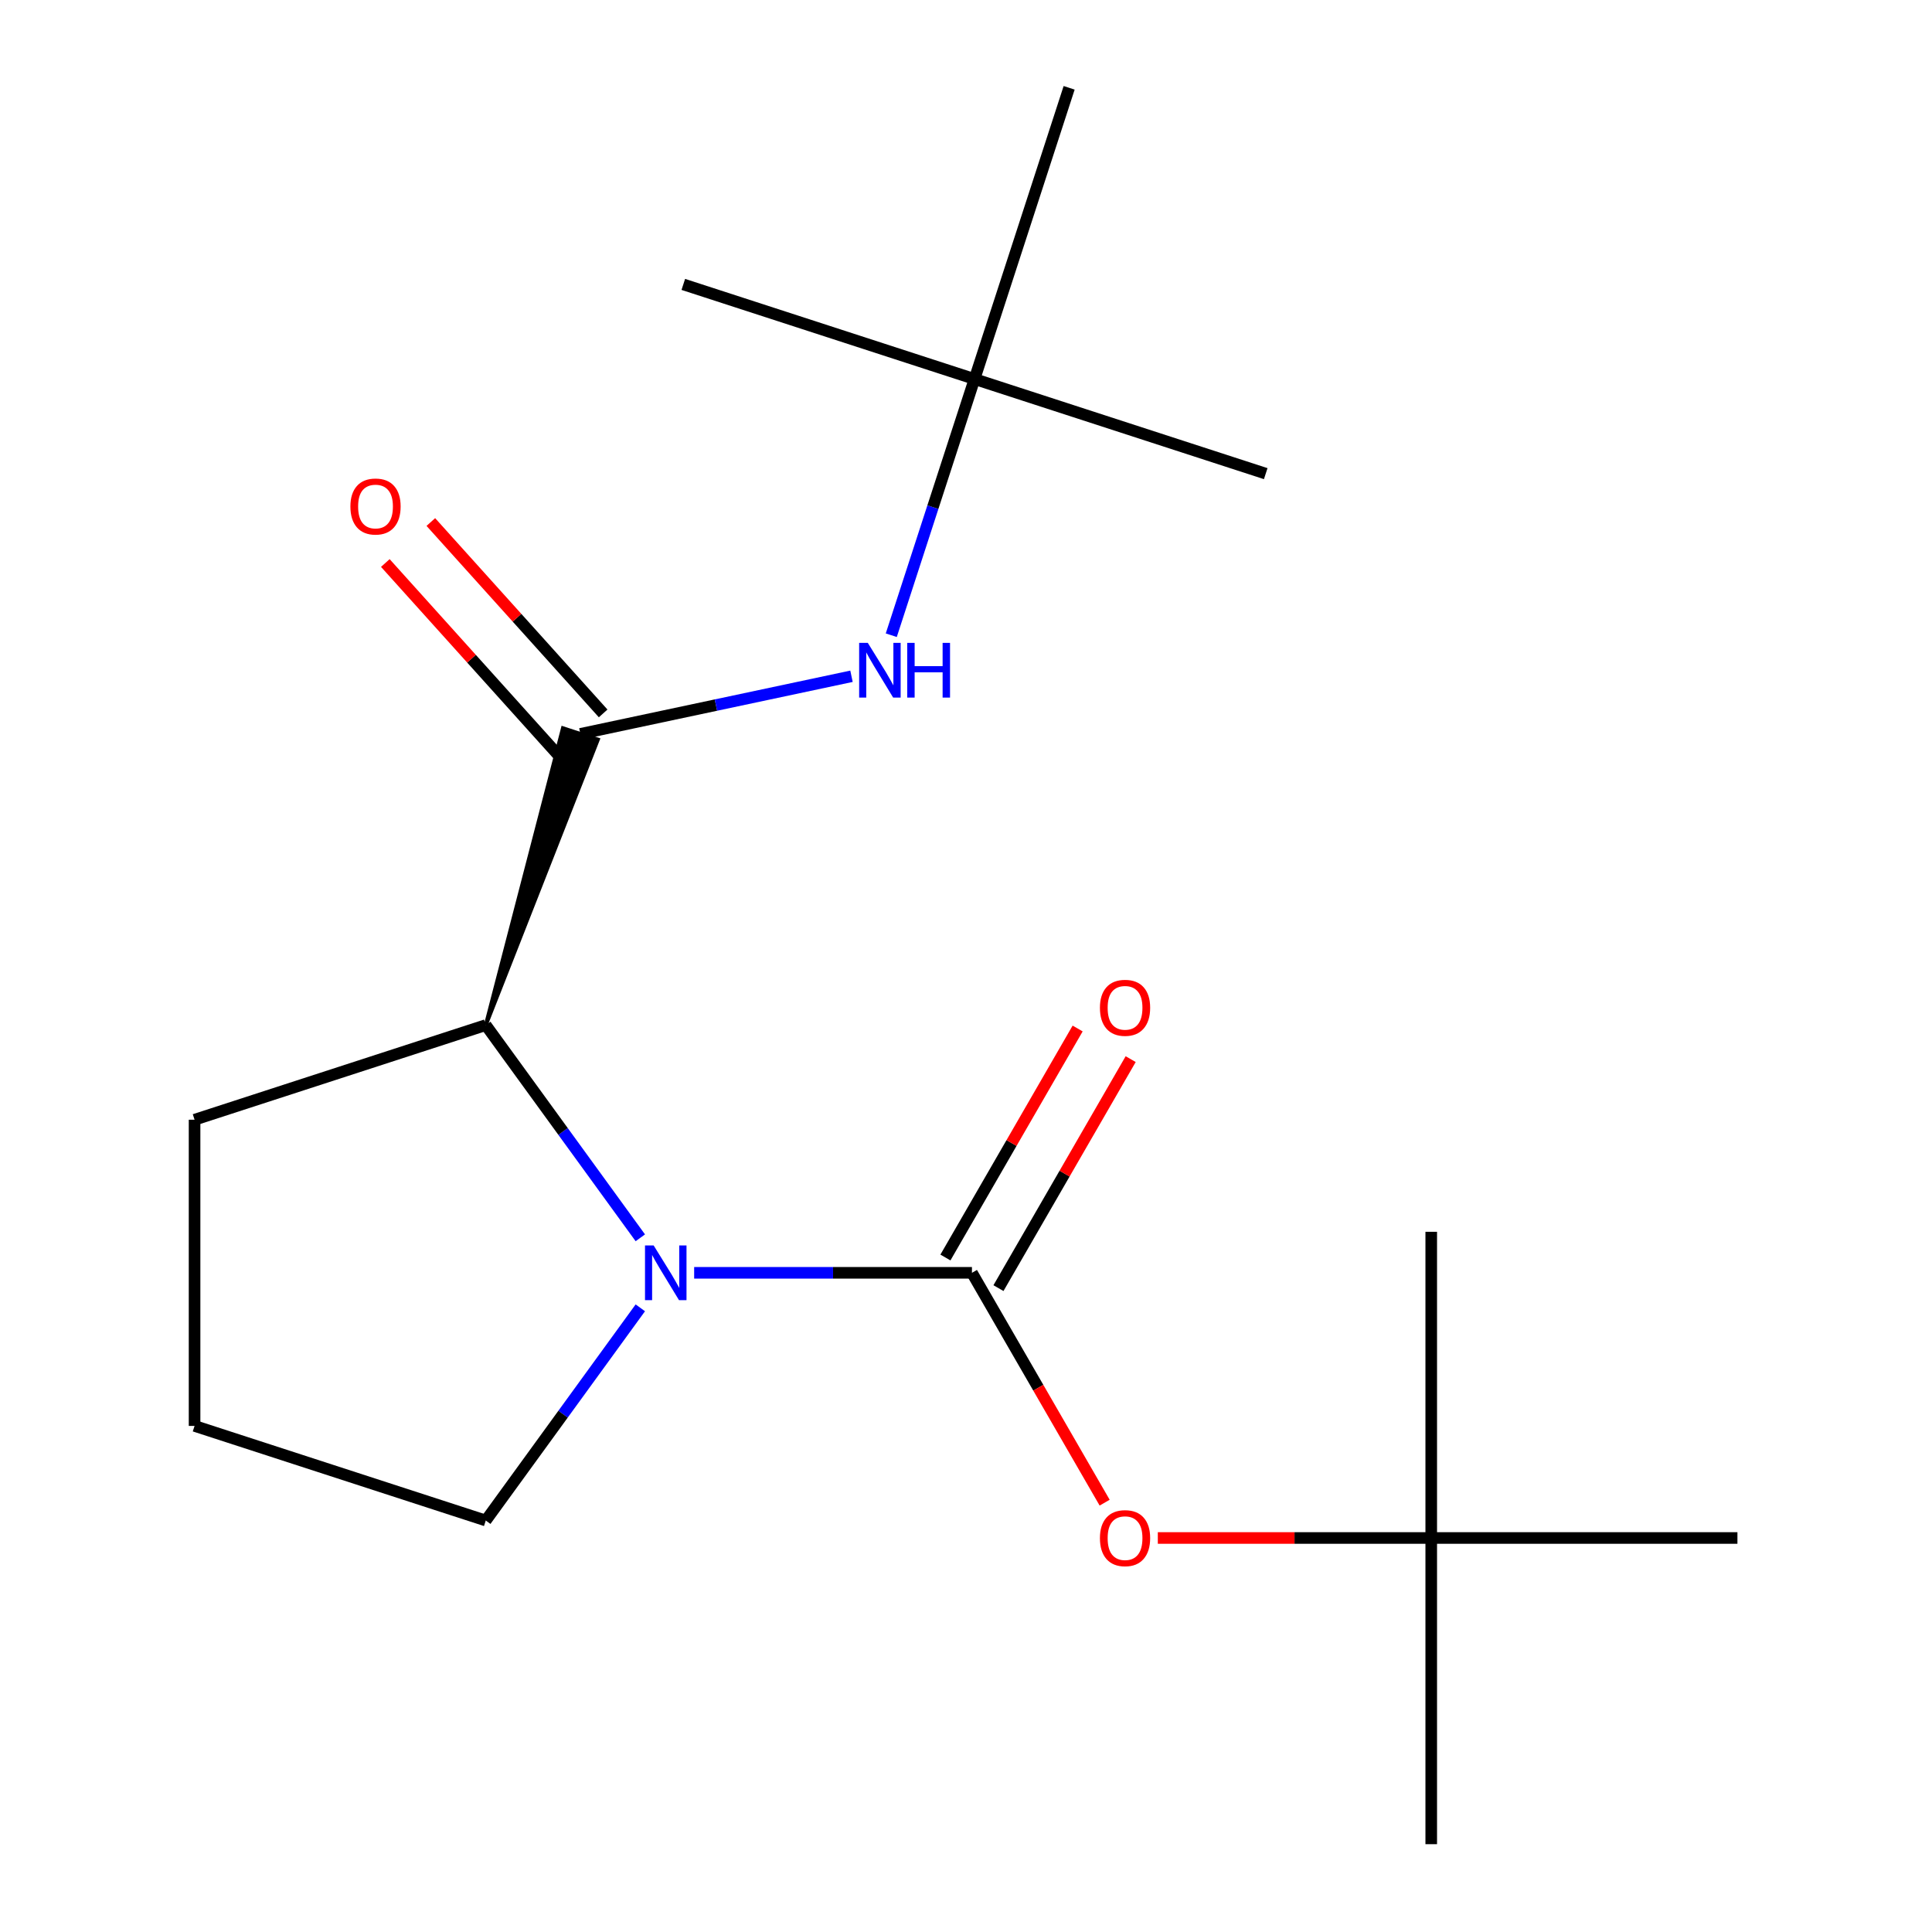 <?xml version='1.0' encoding='iso-8859-1'?>
<svg version='1.1' baseProfile='full'
              xmlns='http://www.w3.org/2000/svg'
                      xmlns:rdkit='http://www.rdkit.org/xml'
                      xmlns:xlink='http://www.w3.org/1999/xlink'
                  xml:space='preserve'
width='1000px' height='1000px' viewBox='0 0 1000 1000'>
<!-- END OF HEADER -->
<rect style='opacity:1.0;fill:#FFFFFF;stroke:none' width='1000' height='1000' x='0' y='0'> </rect>
<path class='bond-0' d='M 503.078,658.808 L 431.186,658.808' style='fill:none;fill-rule:evenodd;stroke:#000000;stroke-width:6px;stroke-linecap:butt;stroke-linejoin:miter;stroke-opacity:1' />
<path class='bond-0' d='M 431.186,658.808 L 359.295,658.808' style='fill:none;fill-rule:evenodd;stroke:#0000FF;stroke-width:6px;stroke-linecap:butt;stroke-linejoin:miter;stroke-opacity:1' />
<path class='bond-4' d='M 503.078,658.808 L 537.422,718.293' style='fill:none;fill-rule:evenodd;stroke:#000000;stroke-width:6px;stroke-linecap:butt;stroke-linejoin:miter;stroke-opacity:1' />
<path class='bond-4' d='M 537.422,718.293 L 571.765,777.778' style='fill:none;fill-rule:evenodd;stroke:#FF0000;stroke-width:6px;stroke-linecap:butt;stroke-linejoin:miter;stroke-opacity:1' />
<path class='bond-5' d='M 516.803,666.732 L 551.02,607.467' style='fill:none;fill-rule:evenodd;stroke:#000000;stroke-width:6px;stroke-linecap:butt;stroke-linejoin:miter;stroke-opacity:1' />
<path class='bond-5' d='M 551.02,607.467 L 585.237,548.202' style='fill:none;fill-rule:evenodd;stroke:#FF0000;stroke-width:6px;stroke-linecap:butt;stroke-linejoin:miter;stroke-opacity:1' />
<path class='bond-5' d='M 489.353,650.884 L 523.569,591.619' style='fill:none;fill-rule:evenodd;stroke:#000000;stroke-width:6px;stroke-linecap:butt;stroke-linejoin:miter;stroke-opacity:1' />
<path class='bond-5' d='M 523.569,591.619 L 557.786,532.354' style='fill:none;fill-rule:evenodd;stroke:#FF0000;stroke-width:6px;stroke-linecap:butt;stroke-linejoin:miter;stroke-opacity:1' />
<path class='bond-2' d='M 331.426,640.686 L 291.432,585.638' style='fill:none;fill-rule:evenodd;stroke:#0000FF;stroke-width:6px;stroke-linecap:butt;stroke-linejoin:miter;stroke-opacity:1' />
<path class='bond-2' d='M 291.432,585.638 L 251.437,530.591' style='fill:none;fill-rule:evenodd;stroke:#000000;stroke-width:6px;stroke-linecap:butt;stroke-linejoin:miter;stroke-opacity:1' />
<path class='bond-9' d='M 331.426,676.93 L 291.432,731.978' style='fill:none;fill-rule:evenodd;stroke:#0000FF;stroke-width:6px;stroke-linecap:butt;stroke-linejoin:miter;stroke-opacity:1' />
<path class='bond-9' d='M 291.432,731.978 L 251.437,787.025' style='fill:none;fill-rule:evenodd;stroke:#000000;stroke-width:6px;stroke-linecap:butt;stroke-linejoin:miter;stroke-opacity:1' />
<path class='bond-1' d='M 251.437,530.591 L 309.456,382.801 L 291.368,376.924 Z' style='fill:#000000;fill-rule:evenodd;fill-opacity:1;stroke:#000000;stroke-width:2px;stroke-linecap:butt;stroke-linejoin:miter;stroke-opacity:1;' />
<path class='bond-3' d='M 300.412,379.862 L 370.572,364.949' style='fill:none;fill-rule:evenodd;stroke:#000000;stroke-width:6px;stroke-linecap:butt;stroke-linejoin:miter;stroke-opacity:1' />
<path class='bond-3' d='M 370.572,364.949 L 440.732,350.036' style='fill:none;fill-rule:evenodd;stroke:#0000FF;stroke-width:6px;stroke-linecap:butt;stroke-linejoin:miter;stroke-opacity:1' />
<path class='bond-6' d='M 312.19,369.258 L 267.595,319.73' style='fill:none;fill-rule:evenodd;stroke:#000000;stroke-width:6px;stroke-linecap:butt;stroke-linejoin:miter;stroke-opacity:1' />
<path class='bond-6' d='M 267.595,319.73 L 223,270.202' style='fill:none;fill-rule:evenodd;stroke:#FF0000;stroke-width:6px;stroke-linecap:butt;stroke-linejoin:miter;stroke-opacity:1' />
<path class='bond-6' d='M 288.634,390.467 L 244.039,340.939' style='fill:none;fill-rule:evenodd;stroke:#000000;stroke-width:6px;stroke-linecap:butt;stroke-linejoin:miter;stroke-opacity:1' />
<path class='bond-6' d='M 244.039,340.939 L 199.444,291.412' style='fill:none;fill-rule:evenodd;stroke:#FF0000;stroke-width:6px;stroke-linecap:butt;stroke-linejoin:miter;stroke-opacity:1' />
<path class='bond-10' d='M 251.437,530.591 L 100.709,579.565' style='fill:none;fill-rule:evenodd;stroke:#000000;stroke-width:6px;stroke-linecap:butt;stroke-linejoin:miter;stroke-opacity:1' />
<path class='bond-7' d='M 461.322,328.789 L 482.865,262.486' style='fill:none;fill-rule:evenodd;stroke:#0000FF;stroke-width:6px;stroke-linecap:butt;stroke-linejoin:miter;stroke-opacity:1' />
<path class='bond-7' d='M 482.865,262.486 L 504.409,196.183' style='fill:none;fill-rule:evenodd;stroke:#000000;stroke-width:6px;stroke-linecap:butt;stroke-linejoin:miter;stroke-opacity:1' />
<path class='bond-8' d='M 599.283,796.06 L 670.044,796.06' style='fill:none;fill-rule:evenodd;stroke:#FF0000;stroke-width:6px;stroke-linecap:butt;stroke-linejoin:miter;stroke-opacity:1' />
<path class='bond-8' d='M 670.044,796.06 L 740.806,796.06' style='fill:none;fill-rule:evenodd;stroke:#000000;stroke-width:6px;stroke-linecap:butt;stroke-linejoin:miter;stroke-opacity:1' />
<path class='bond-12' d='M 504.409,196.183 L 655.137,245.158' style='fill:none;fill-rule:evenodd;stroke:#000000;stroke-width:6px;stroke-linecap:butt;stroke-linejoin:miter;stroke-opacity:1' />
<path class='bond-13' d='M 504.409,196.183 L 353.68,147.208' style='fill:none;fill-rule:evenodd;stroke:#000000;stroke-width:6px;stroke-linecap:butt;stroke-linejoin:miter;stroke-opacity:1' />
<path class='bond-14' d='M 504.409,196.183 L 553.383,45.455' style='fill:none;fill-rule:evenodd;stroke:#000000;stroke-width:6px;stroke-linecap:butt;stroke-linejoin:miter;stroke-opacity:1' />
<path class='bond-15' d='M 740.806,796.06 L 740.806,954.545' style='fill:none;fill-rule:evenodd;stroke:#000000;stroke-width:6px;stroke-linecap:butt;stroke-linejoin:miter;stroke-opacity:1' />
<path class='bond-16' d='M 740.806,796.06 L 740.806,637.575' style='fill:none;fill-rule:evenodd;stroke:#000000;stroke-width:6px;stroke-linecap:butt;stroke-linejoin:miter;stroke-opacity:1' />
<path class='bond-17' d='M 740.806,796.06 L 899.291,796.06' style='fill:none;fill-rule:evenodd;stroke:#000000;stroke-width:6px;stroke-linecap:butt;stroke-linejoin:miter;stroke-opacity:1' />
<path class='bond-11' d='M 251.437,787.025 L 100.709,738.051' style='fill:none;fill-rule:evenodd;stroke:#000000;stroke-width:6px;stroke-linecap:butt;stroke-linejoin:miter;stroke-opacity:1' />
<path class='bond-18' d='M 100.709,579.565 L 100.709,738.051' style='fill:none;fill-rule:evenodd;stroke:#000000;stroke-width:6px;stroke-linecap:butt;stroke-linejoin:miter;stroke-opacity:1' />
<path  class='atom-1' d='M 338.333 644.648
L 347.613 659.648
Q 348.533 661.128, 350.013 663.808
Q 351.493 666.488, 351.573 666.648
L 351.573 644.648
L 355.333 644.648
L 355.333 672.968
L 351.453 672.968
L 341.493 656.568
Q 340.333 654.648, 339.093 652.448
Q 337.893 650.248, 337.533 649.568
L 337.533 672.968
L 333.853 672.968
L 333.853 644.648
L 338.333 644.648
' fill='#0000FF'/>
<path  class='atom-4' d='M 449.174 332.751
L 458.454 347.751
Q 459.374 349.231, 460.854 351.911
Q 462.334 354.591, 462.414 354.751
L 462.414 332.751
L 466.174 332.751
L 466.174 361.071
L 462.294 361.071
L 452.334 344.671
Q 451.174 342.751, 449.934 340.551
Q 448.734 338.351, 448.374 337.671
L 448.374 361.071
L 444.694 361.071
L 444.694 332.751
L 449.174 332.751
' fill='#0000FF'/>
<path  class='atom-4' d='M 469.574 332.751
L 473.414 332.751
L 473.414 344.791
L 487.894 344.791
L 487.894 332.751
L 491.734 332.751
L 491.734 361.071
L 487.894 361.071
L 487.894 347.991
L 473.414 347.991
L 473.414 361.071
L 469.574 361.071
L 469.574 332.751
' fill='#0000FF'/>
<path  class='atom-5' d='M 569.321 796.14
Q 569.321 789.34, 572.681 785.54
Q 576.041 781.74, 582.321 781.74
Q 588.601 781.74, 591.961 785.54
Q 595.321 789.34, 595.321 796.14
Q 595.321 803.02, 591.921 806.94
Q 588.521 810.82, 582.321 810.82
Q 576.081 810.82, 572.681 806.94
Q 569.321 803.06, 569.321 796.14
M 582.321 807.62
Q 586.641 807.62, 588.961 804.74
Q 591.321 801.82, 591.321 796.14
Q 591.321 790.58, 588.961 787.78
Q 586.641 784.94, 582.321 784.94
Q 578.001 784.94, 575.641 787.74
Q 573.321 790.54, 573.321 796.14
Q 573.321 801.86, 575.641 804.74
Q 578.001 807.62, 582.321 807.62
' fill='#FF0000'/>
<path  class='atom-6' d='M 569.321 521.636
Q 569.321 514.836, 572.681 511.036
Q 576.041 507.236, 582.321 507.236
Q 588.601 507.236, 591.961 511.036
Q 595.321 514.836, 595.321 521.636
Q 595.321 528.516, 591.921 532.436
Q 588.521 536.316, 582.321 536.316
Q 576.081 536.316, 572.681 532.436
Q 569.321 528.556, 569.321 521.636
M 582.321 533.116
Q 586.641 533.116, 588.961 530.236
Q 591.321 527.316, 591.321 521.636
Q 591.321 516.076, 588.961 513.276
Q 586.641 510.436, 582.321 510.436
Q 578.001 510.436, 575.641 513.236
Q 573.321 516.036, 573.321 521.636
Q 573.321 527.356, 575.641 530.236
Q 578.001 533.116, 582.321 533.116
' fill='#FF0000'/>
<path  class='atom-7' d='M 181.365 262.165
Q 181.365 255.365, 184.725 251.565
Q 188.085 247.765, 194.365 247.765
Q 200.645 247.765, 204.005 251.565
Q 207.365 255.365, 207.365 262.165
Q 207.365 269.045, 203.965 272.965
Q 200.565 276.845, 194.365 276.845
Q 188.125 276.845, 184.725 272.965
Q 181.365 269.085, 181.365 262.165
M 194.365 273.645
Q 198.685 273.645, 201.005 270.765
Q 203.365 267.845, 203.365 262.165
Q 203.365 256.605, 201.005 253.805
Q 198.685 250.965, 194.365 250.965
Q 190.045 250.965, 187.685 253.765
Q 185.365 256.565, 185.365 262.165
Q 185.365 267.885, 187.685 270.765
Q 190.045 273.645, 194.365 273.645
' fill='#FF0000'/>
</svg>
